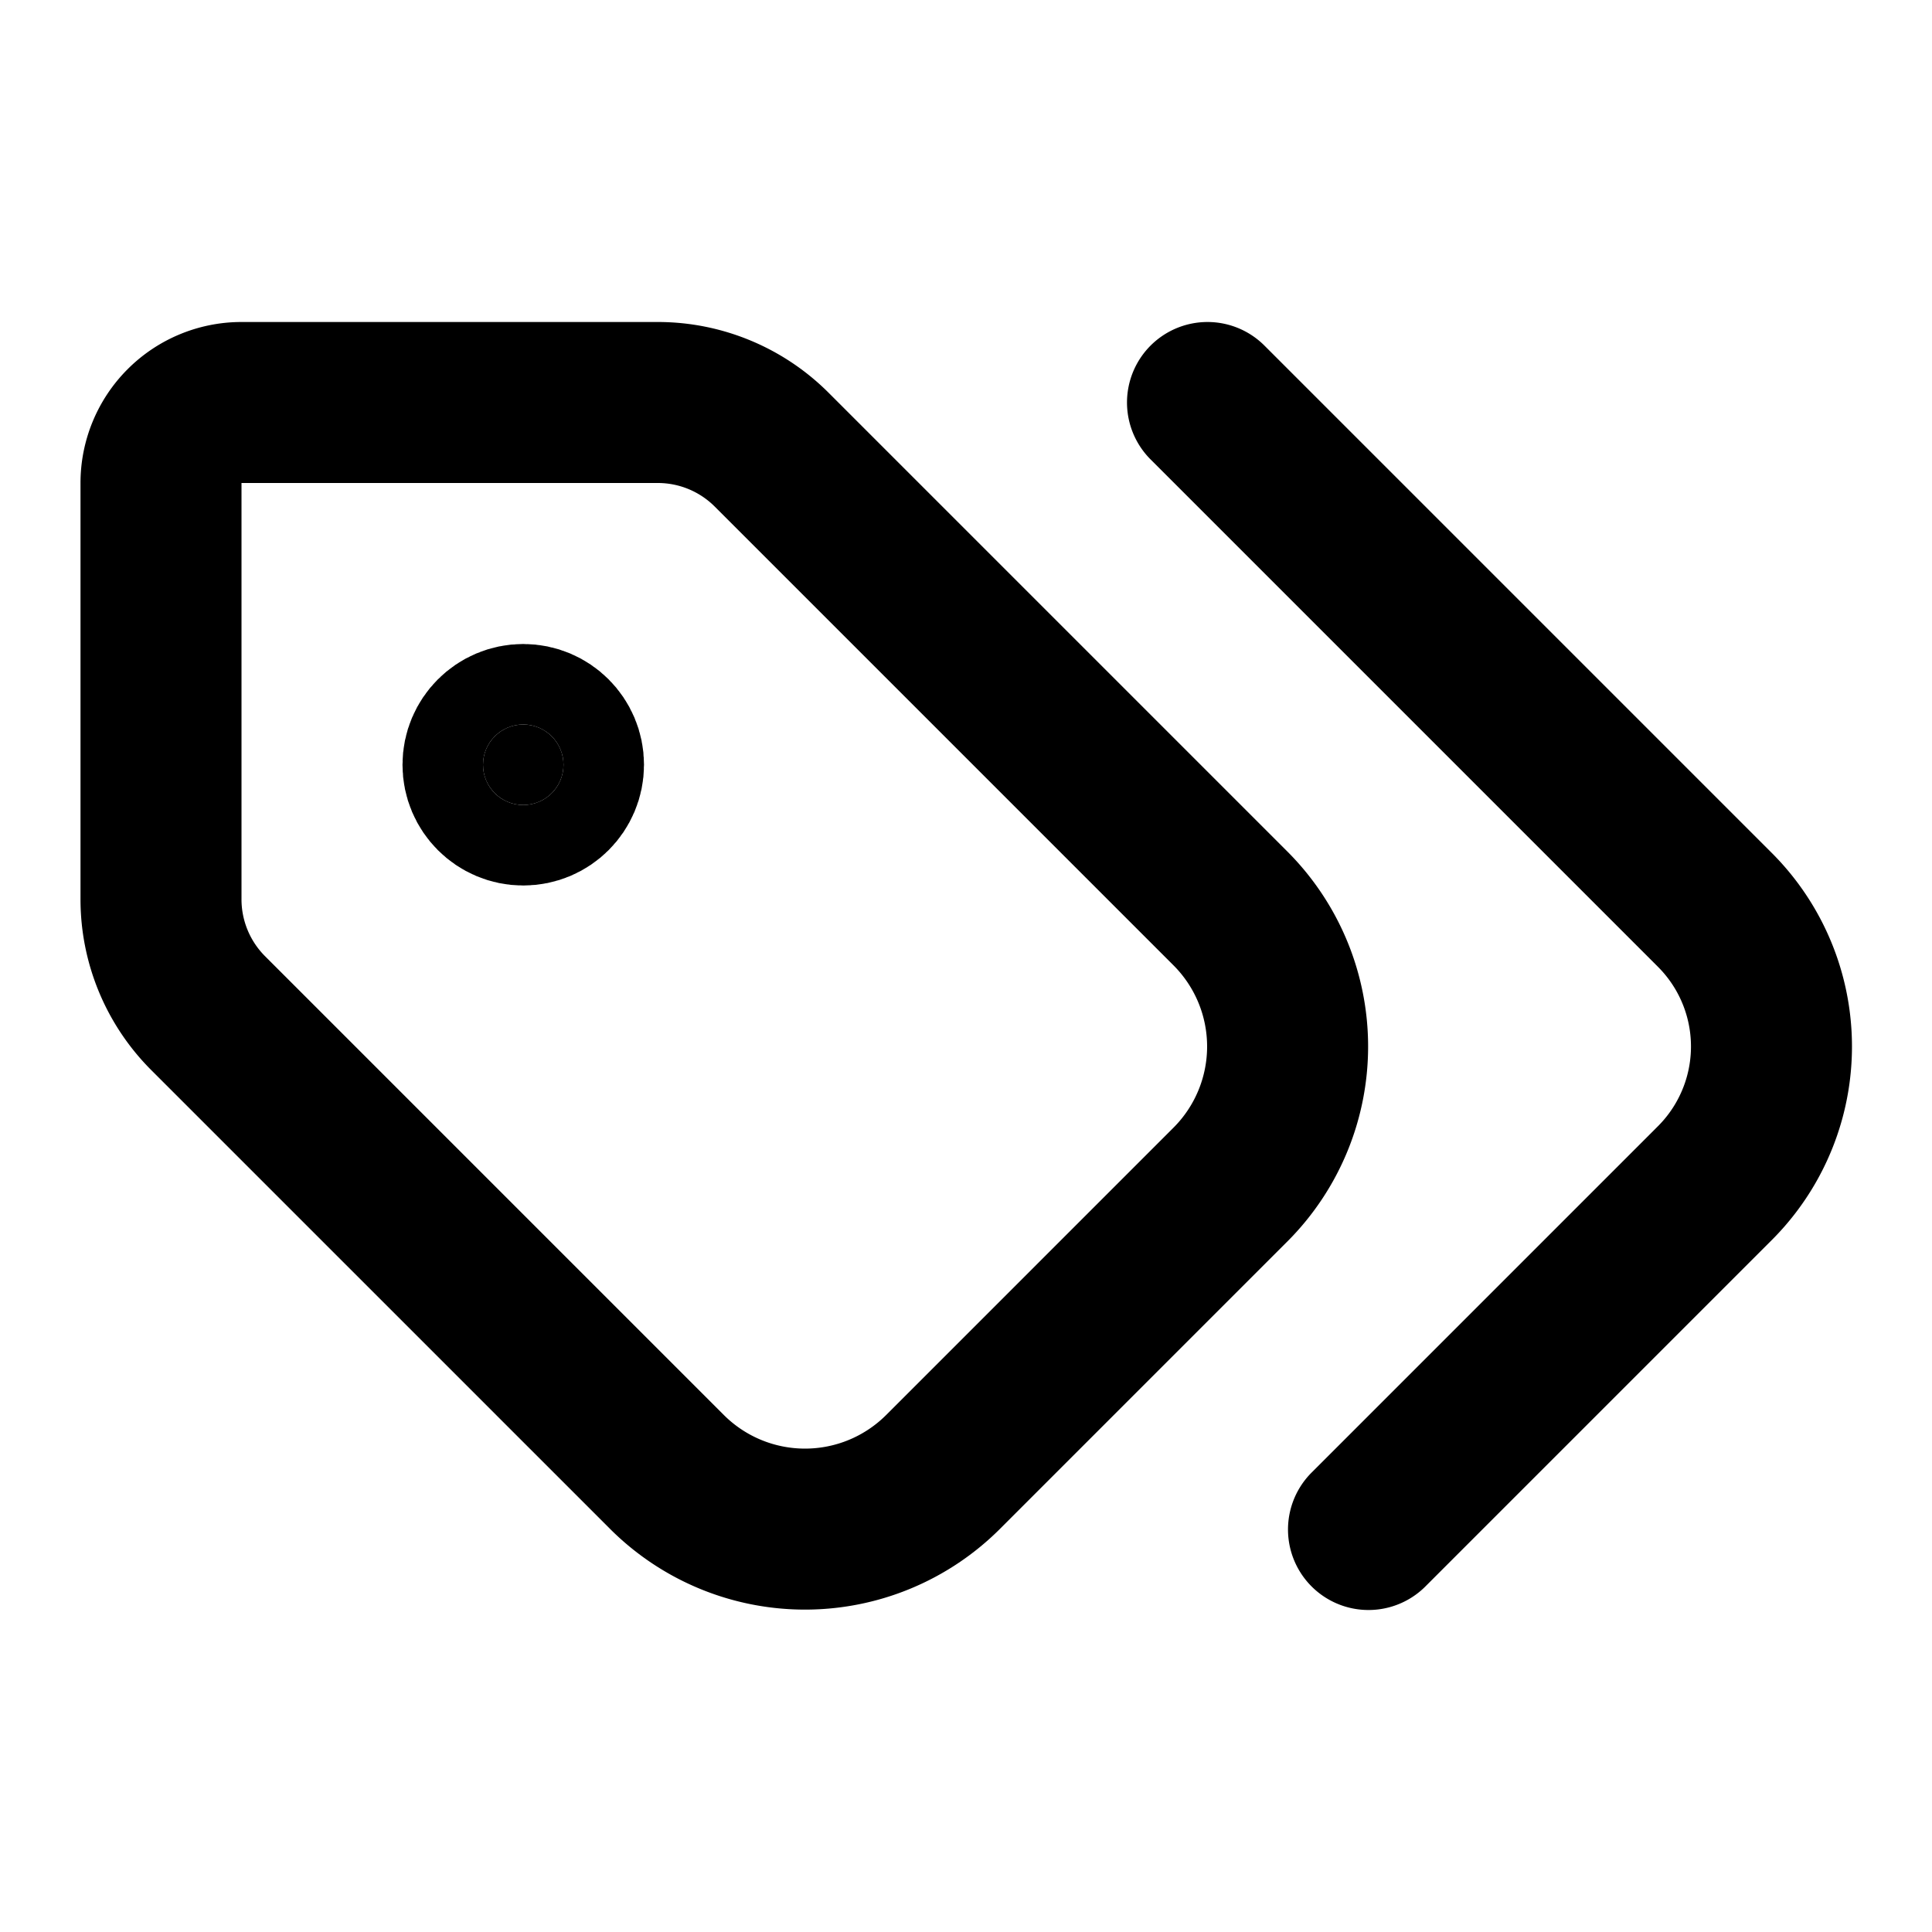 <svg
    xmlns="http://www.w3.org/2000/svg"
    width="24"
    height="24"
    viewBox="0 0 24 24"
    fill="none"
    stroke="currentColor"
    stroke-width="2"
    stroke-linecap="round"
    stroke-linejoin="round"
>
    <path vector-effect="non-scaling-stroke" d="m15 5 6.3 6.3a2.4 2.4 0 0 1 0 3.4L17 19" />
    <path
        vector-effect="non-scaling-stroke"
        d="M9.586 5.586A2 2 0 0 0 8.172 5H3a1 1 0 0 0-1 1v5.172a2 2 0 0 0 .586 1.414L8.29 18.29a2.426 2.426 0 0 0 3.42 0l3.58-3.58a2.426 2.426 0 0 0 0-3.42z"
    />
    <circle vector-effect="non-scaling-stroke" cx="6.5" cy="9.5" r=".5" fill="currentColor" />
</svg>
